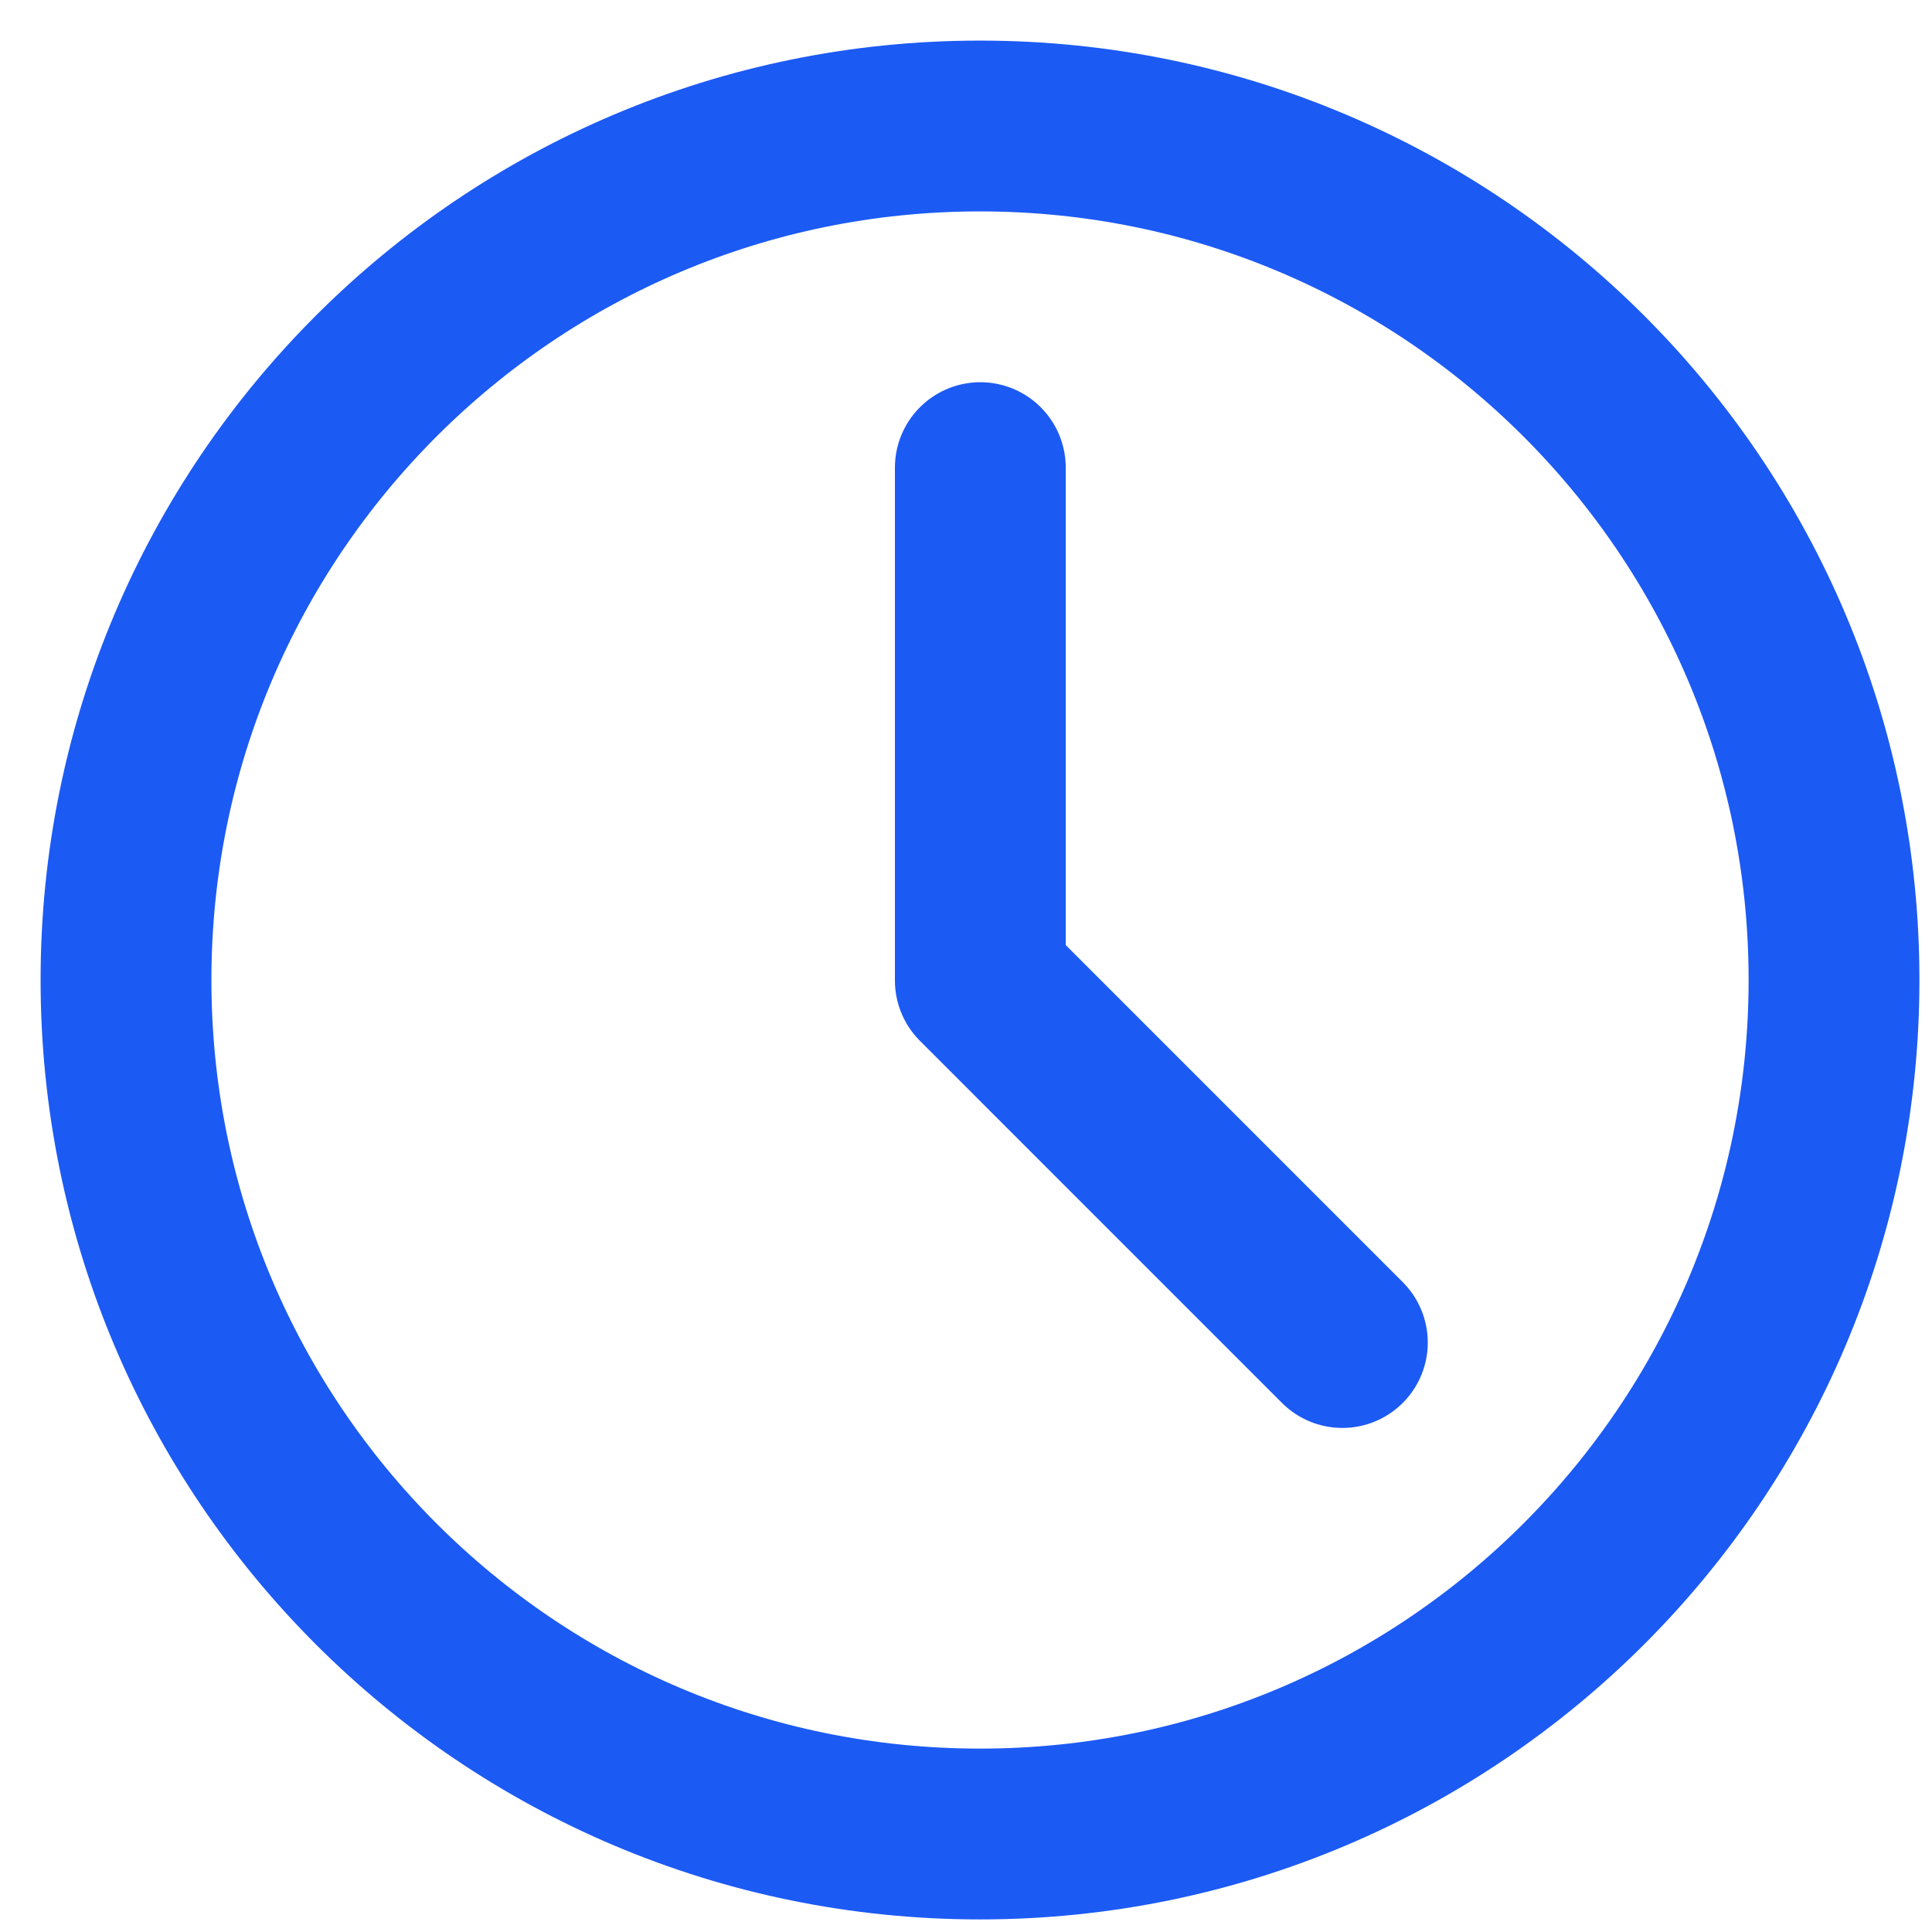 <svg width="46" height="46" viewBox="0 0 46 46" fill="none" xmlns="http://www.w3.org/2000/svg">
<path d="M23.333 43.667C34.563 43.667 43.667 34.563 43.667 23.333C43.667 12.103 34.563 3 23.333 3C12.103 3 3 12.103 3 23.333C3 34.563 12.103 43.667 23.333 43.667Z" stroke="#1C5AF4" stroke-width="4.067" stroke-linejoin="round"/>
<path d="M23.341 11.134V23.344L31.961 31.965" stroke="#1C5AF4" stroke-width="4.067" stroke-linecap="round" stroke-linejoin="round"/>
</svg>
